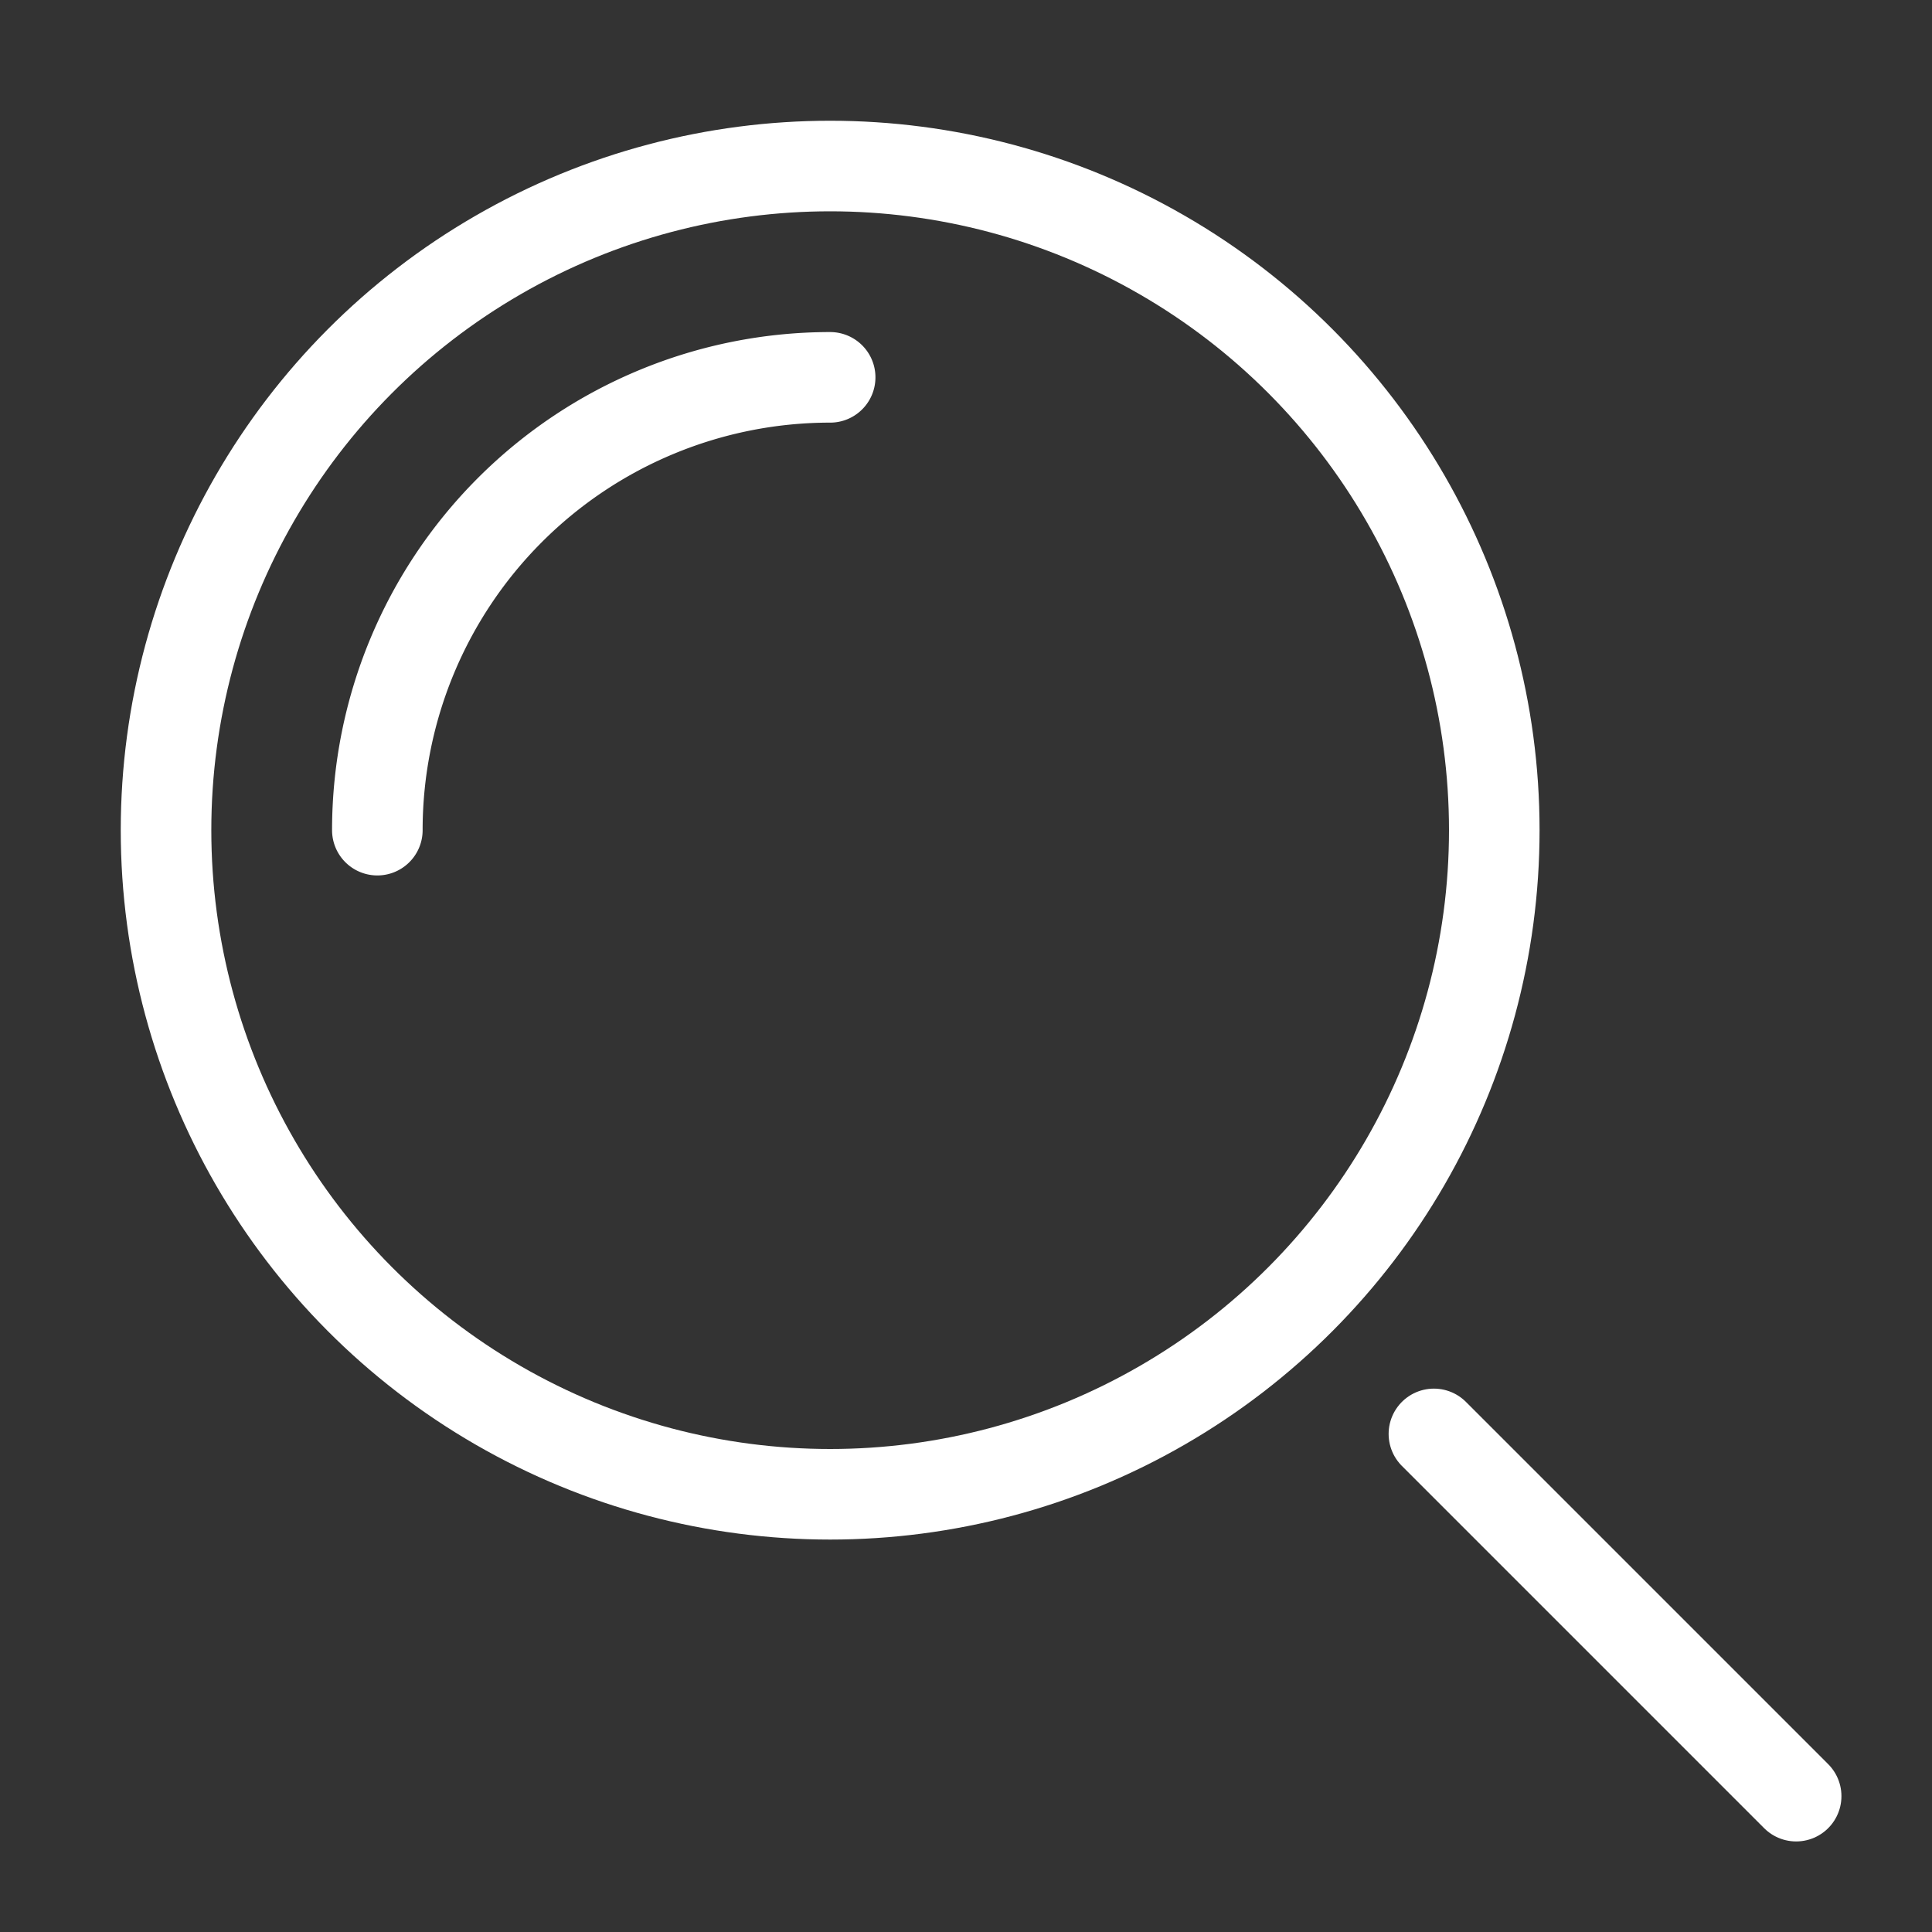 <svg xmlns="http://www.w3.org/2000/svg" height="64" width="64" viewBox="0 0 64 64"><rect x="0" y="0" width="64" height="64" fill="#333333" stroke="none"/><title>search</title><g stroke-linecap="round" stroke-width="3" fill="none" stroke="#ffffff" stroke-linejoin="round" class="nc-icon-wrapper" transform="translate(0.5 0.5)"><line x1="59" y1="59" x2="47" y2="47" stroke="#ffffff"></line><circle cx="27" cy="27" r="22"></circle><path d="M12,27A15,15,0,0,1,27,12" stroke="#ffffff"></path></g></svg>